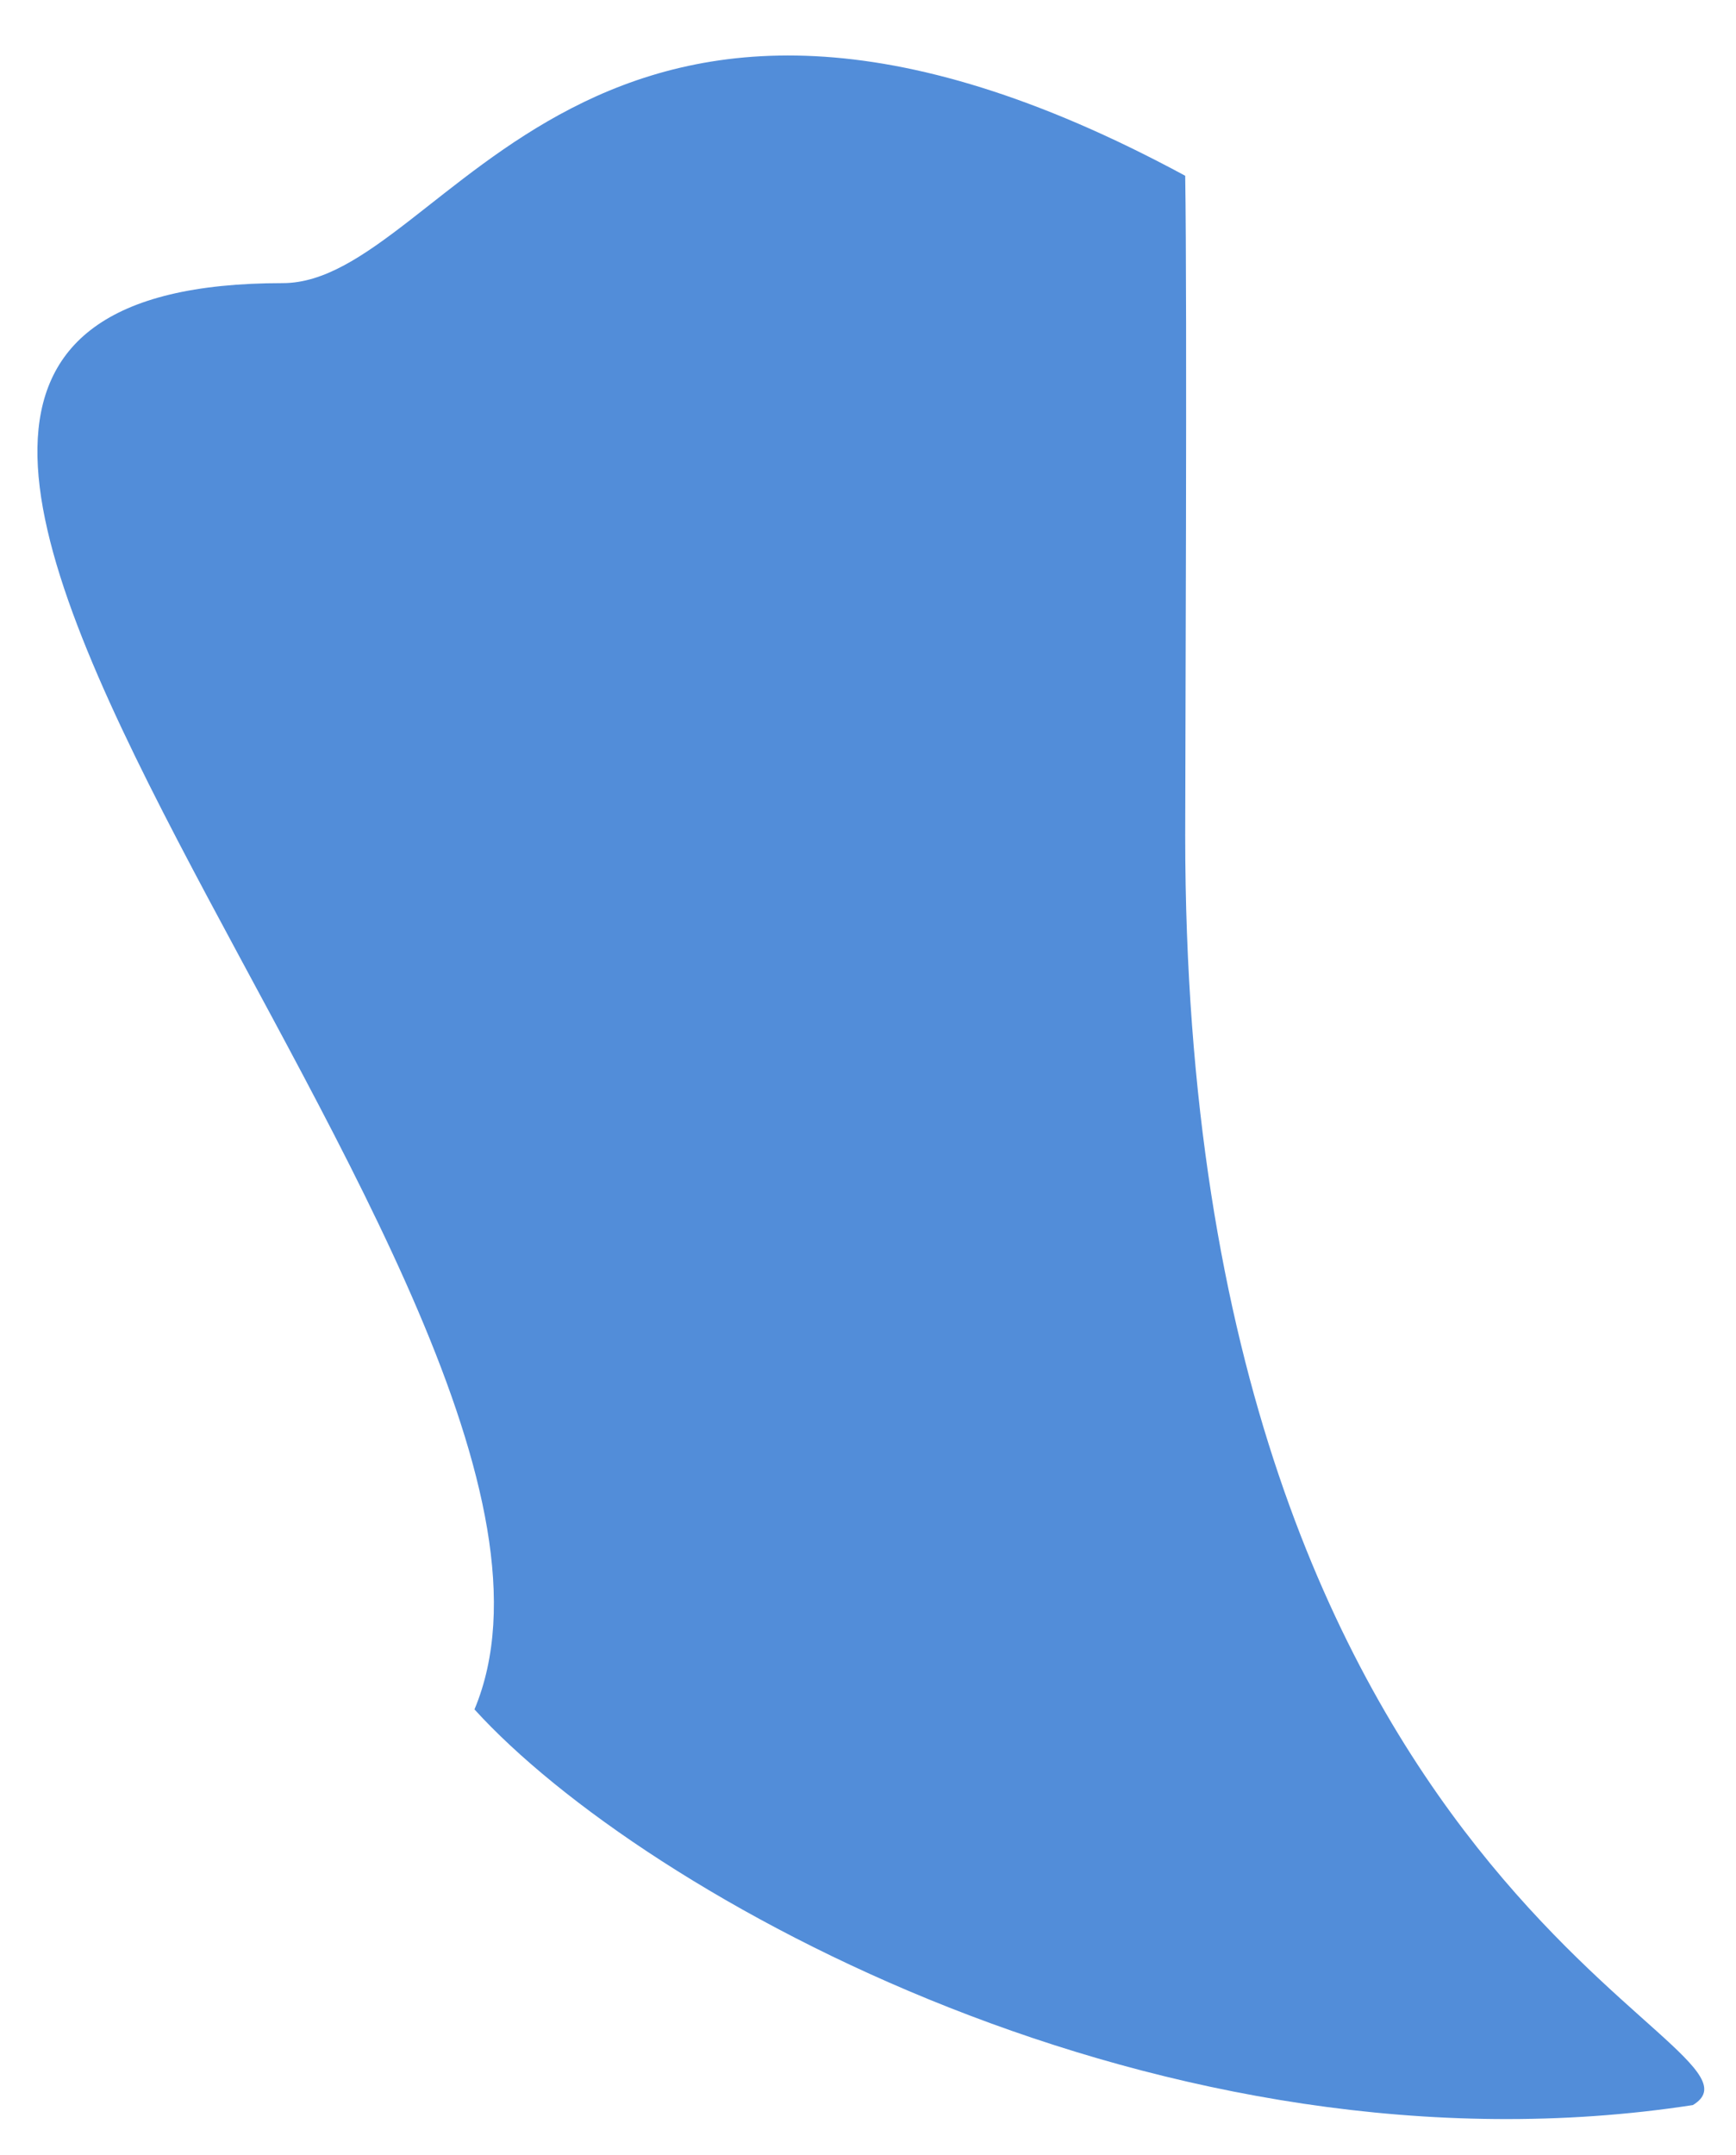 <?xml version="1.0" encoding="UTF-8"?> <svg xmlns="http://www.w3.org/2000/svg" width="29" height="36" viewBox="0 0 29 36" fill="none"><path d="M28.279 35.161C19.459 36.518 10.753 31.662 7.926 28.552C10.84 21.604 -7.148 4.729 4.724 4.729C7.469 4.729 9.814 -2.463 19.799 2.936C19.834 5.119 19.799 12.674 19.799 13.96C19.799 31.768 29.975 34.138 28.279 35.161Z" fill="#528DD9"></path></svg> 